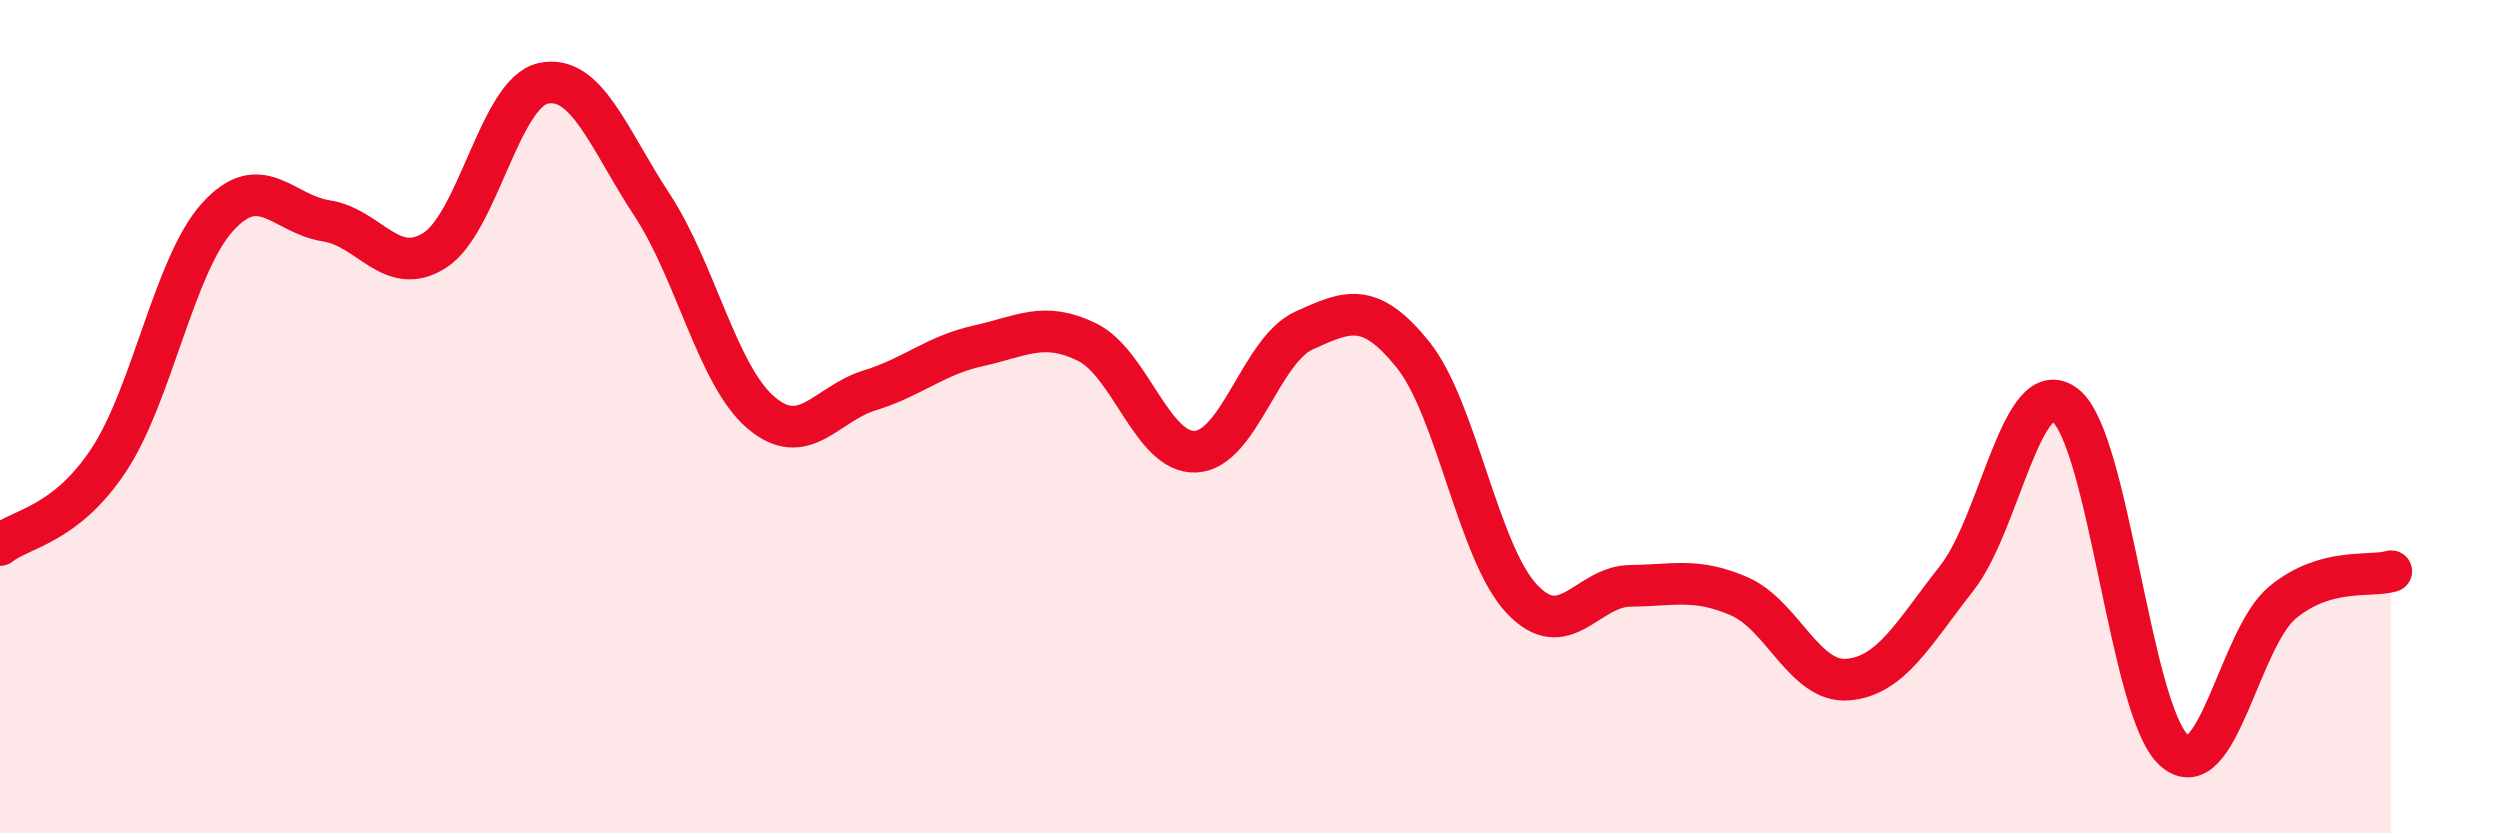 
    <svg width="60" height="20" viewBox="0 0 60 20" xmlns="http://www.w3.org/2000/svg">
      <path
        d="M 0,13.08 C 0.52,12.67 1.57,12.61 2.61,11.04 C 3.65,9.47 4.18,6.36 5.22,5.21 C 6.26,4.06 6.79,5.14 7.83,5.3 C 8.87,5.46 9.39,6.67 10.43,6.01 C 11.47,5.35 12,2.22 13.04,2 C 14.08,1.78 14.61,3.34 15.65,4.92 C 16.69,6.5 17.22,9.01 18.26,9.9 C 19.3,10.79 19.83,9.69 20.87,9.37 C 21.91,9.05 22.44,8.53 23.48,8.3 C 24.52,8.07 25.05,7.7 26.09,8.21 C 27.13,8.72 27.66,10.9 28.7,10.84 C 29.74,10.78 30.26,8.4 31.3,7.93 C 32.34,7.46 32.87,7.22 33.91,8.51 C 34.95,9.8 35.48,13.26 36.52,14.37 C 37.56,15.48 38.09,14.07 39.13,14.06 C 40.17,14.05 40.7,13.86 41.74,14.31 C 42.78,14.76 43.31,16.4 44.35,16.31 C 45.39,16.22 45.92,15.2 46.96,13.88 C 48,12.56 48.53,8.91 49.57,9.73 C 50.61,10.55 51.13,17.05 52.17,18 C 53.21,18.95 53.74,15.32 54.78,14.46 C 55.82,13.6 56.87,13.86 57.39,13.71L57.39 20L0 20Z"
        fill="#EB0A25"
        opacity="0.1"
        stroke-linecap="round"
        stroke-linejoin="round"
      />
      <path
        d="M 0,13.08 C 0.52,12.67 1.57,12.61 2.61,11.04 C 3.65,9.47 4.18,6.36 5.22,5.21 C 6.26,4.06 6.79,5.14 7.83,5.3 C 8.87,5.46 9.39,6.67 10.43,6.01 C 11.47,5.35 12,2.22 13.04,2 C 14.08,1.78 14.61,3.34 15.65,4.92 C 16.69,6.5 17.22,9.01 18.26,9.9 C 19.3,10.79 19.83,9.69 20.87,9.37 C 21.91,9.05 22.44,8.53 23.48,8.3 C 24.52,8.07 25.05,7.7 26.09,8.21 C 27.13,8.72 27.66,10.9 28.7,10.84 C 29.74,10.78 30.26,8.4 31.3,7.93 C 32.34,7.46 32.87,7.22 33.91,8.51 C 34.95,9.8 35.48,13.26 36.52,14.37 C 37.56,15.48 38.09,14.07 39.13,14.06 C 40.17,14.05 40.7,13.86 41.74,14.31 C 42.78,14.76 43.31,16.4 44.35,16.31 C 45.39,16.22 45.92,15.2 46.96,13.88 C 48,12.56 48.53,8.91 49.57,9.73 C 50.61,10.55 51.13,17.05 52.17,18 C 53.21,18.95 53.74,15.32 54.78,14.46 C 55.82,13.6 56.87,13.86 57.39,13.71"
        stroke="#EB0A25"
        stroke-width="1"
        fill="none"
        stroke-linecap="round"
        stroke-linejoin="round"
      />
    </svg>
  